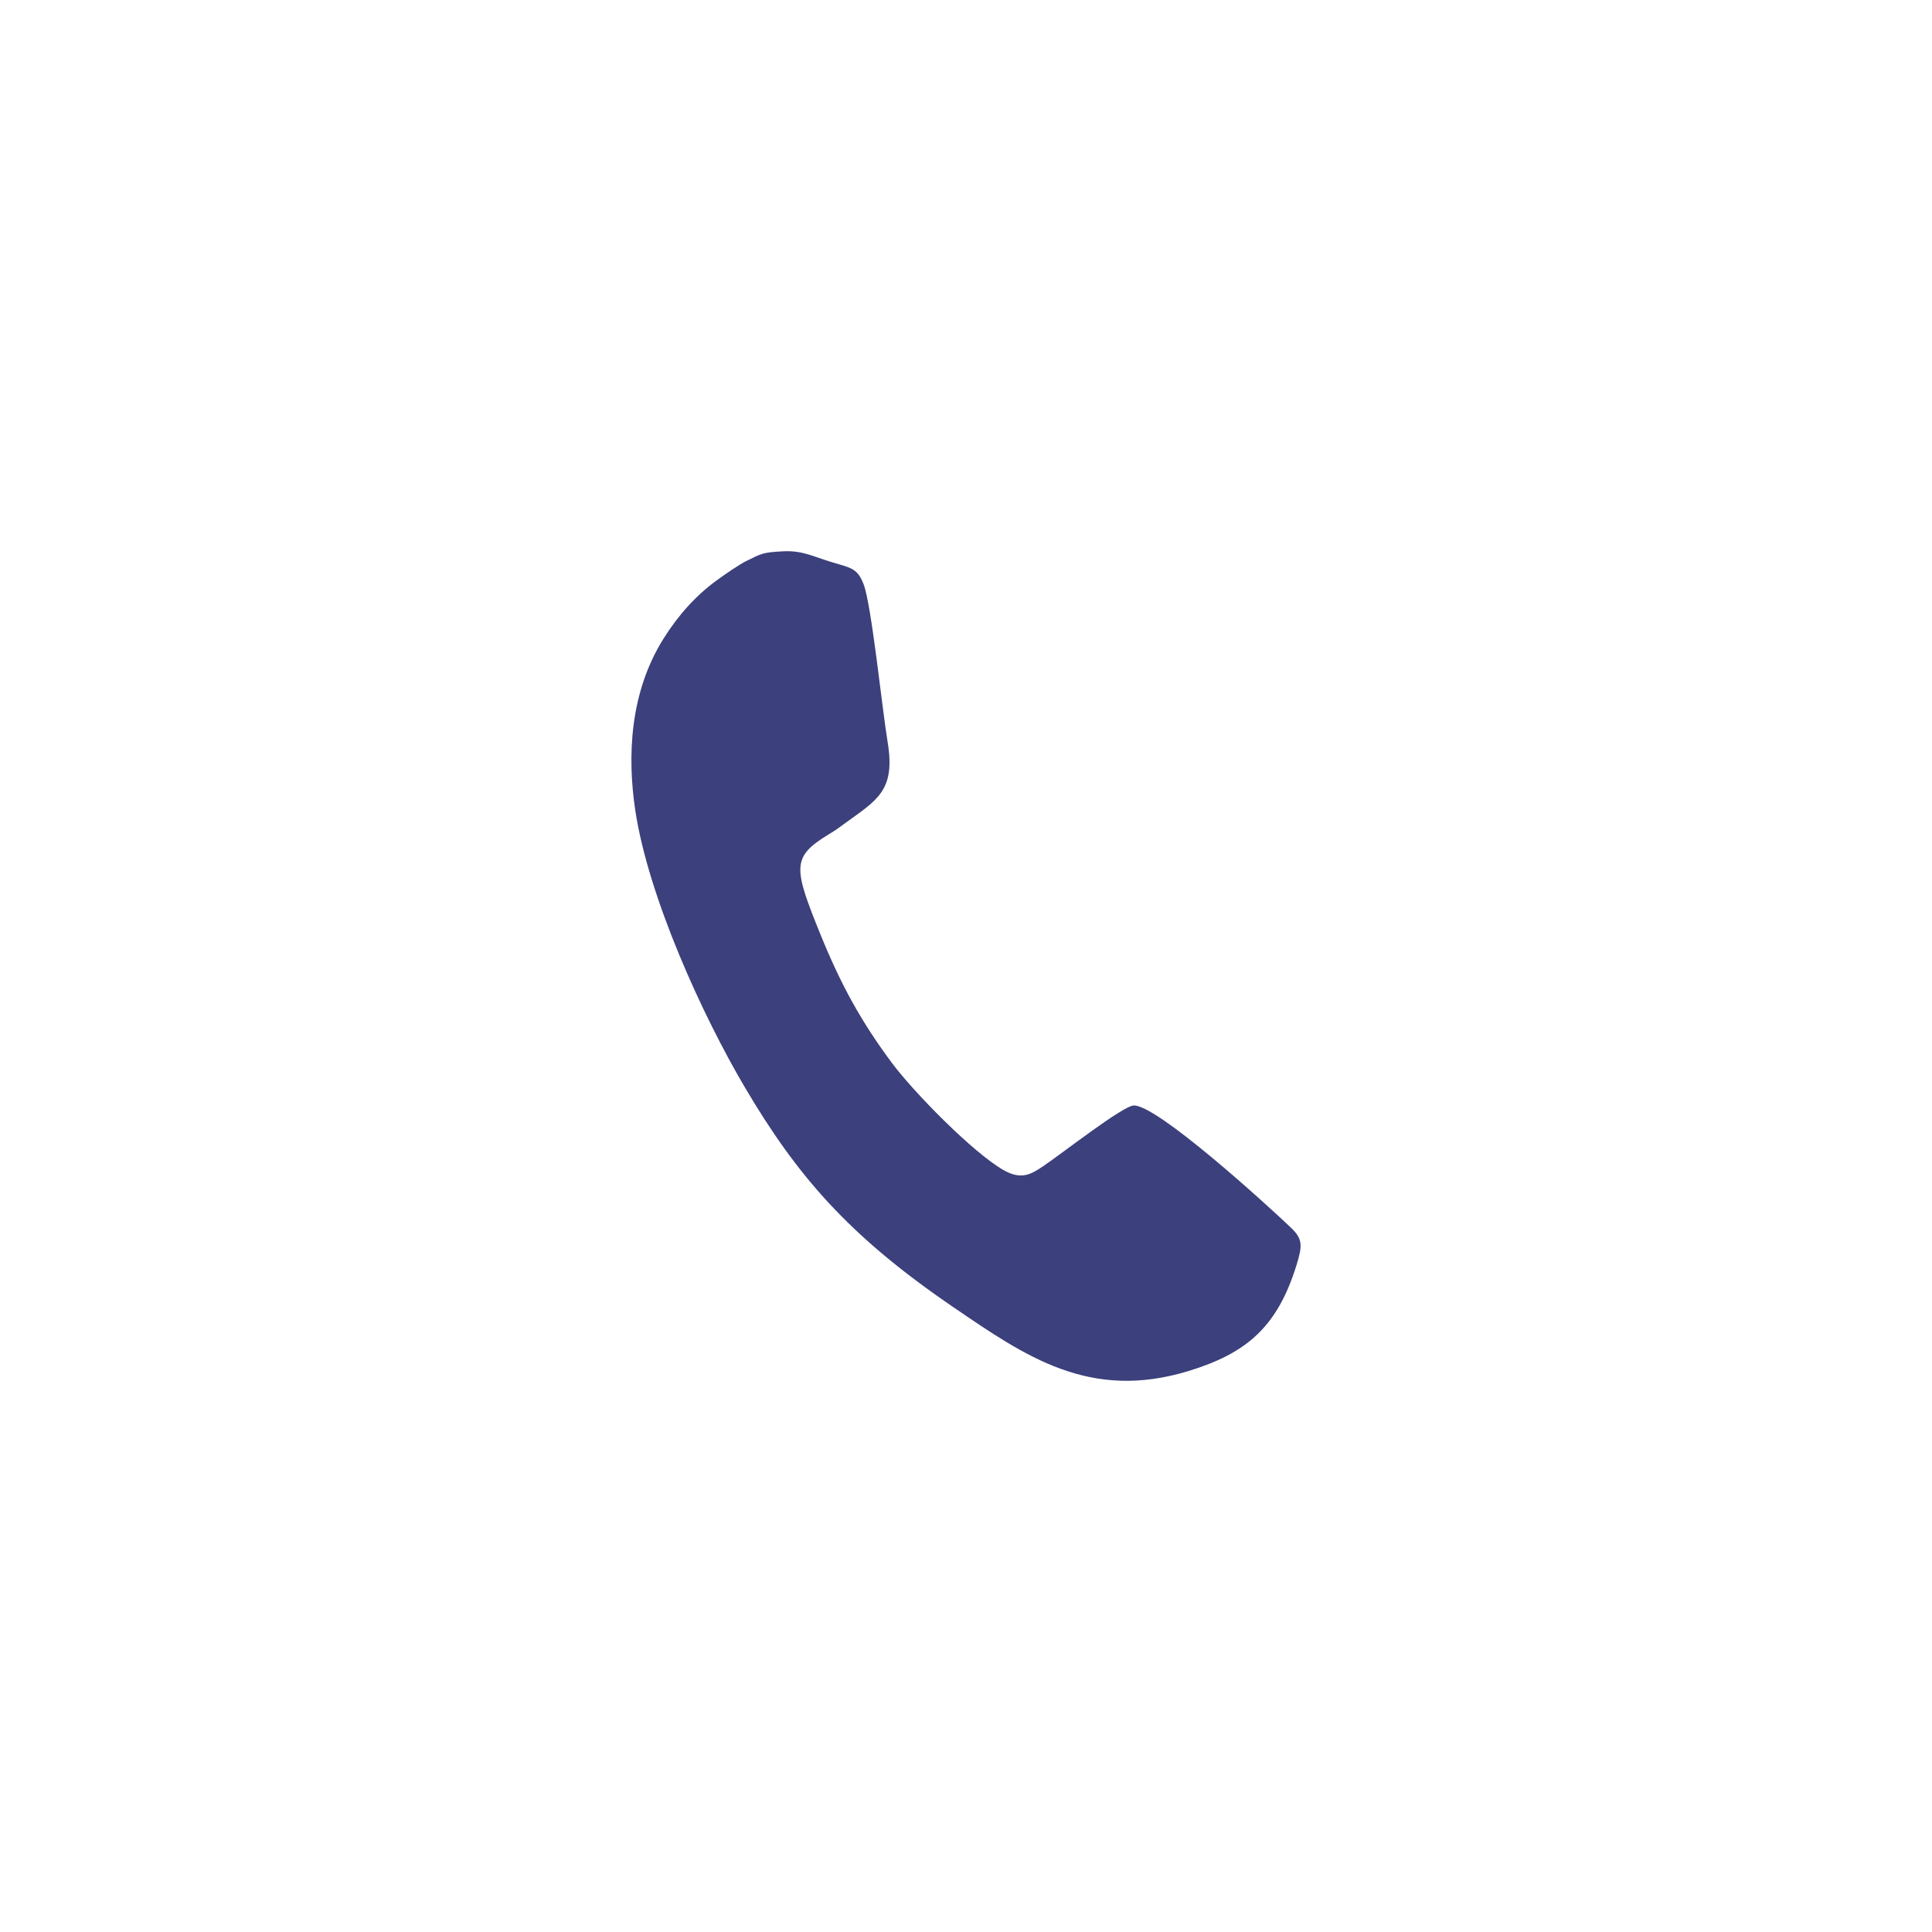 <?xml version="1.0" encoding="UTF-8"?>
<!DOCTYPE svg PUBLIC "-//W3C//DTD SVG 1.1//EN" "http://www.w3.org/Graphics/SVG/1.1/DTD/svg11.dtd">
<!-- Creator: CorelDRAW 2020 (64-Bit) -->
<svg xmlns="http://www.w3.org/2000/svg" xml:space="preserve" width="30.692mm" height="30.692mm" version="1.1" style="shape-rendering:geometricPrecision; text-rendering:geometricPrecision; image-rendering:optimizeQuality; fill-rule:evenodd; clip-rule:evenodd"
viewBox="0 0 3069.16 3069.16"
 xmlns:xlink="http://www.w3.org/1999/xlink"
 xmlns:xodm="http://www.corel.com/coreldraw/odm/2003">
 <defs>
  <style type="text/css">
   <![CDATA[
    .fil1 {fill:none}
    .fil0 {fill:#3C407C}
   ]]>
  </style>
 </defs>
 <g id="Capa_x0020_1">
  <g id="_2267792101648">
   <path class="fil0" d="M1243.63 875.82c-32.38,1.75 -33.23,3.25 -58.59,15.67 -11.31,5.67 -34.76,21.78 -48.09,31.63 -31.43,23.22 -59.13,53.51 -83.03,91.62 -53.61,85.71 -57.56,186.73 -44.76,272.3 20.74,138.09 107.12,326.96 174.24,440.49 83,140.55 164.75,235.71 331.64,349.41 113.91,77.67 215.73,149.01 372.89,101.1 92.79,-28.26 141.19,-70.51 171.41,-167.39 9.99,-32.22 10.33,-42.29 -8.71,-60.53 -39.58,-37.71 -212.3,-194.96 -249.55,-193.97 -17.26,0.45 -113.8,76.21 -143.98,96.5 -19.02,12.76 -34.47,22.4 -63.09,6.03 -49.01,-28.18 -142.52,-123.77 -176.94,-169.89 -49.3,-66.06 -81.67,-125.59 -113.3,-203.42 -43.36,-106.81 -46.88,-123.79 12.54,-159.82 13.31,-8.04 13.79,-8.81 23.81,-16.1 52.94,-38.58 83.04,-52.45 69.88,-131.22 -8.32,-49.82 -25.49,-217.15 -37.96,-249.78 -10.09,-26.63 -20.65,-26.11 -53.13,-36.17 -29.29,-9.12 -45.64,-18.12 -75.28,-16.46z"/>
   <rect class="fil1" width="3069.16" height="3069.16"/>
  </g>
 </g>
</svg>
